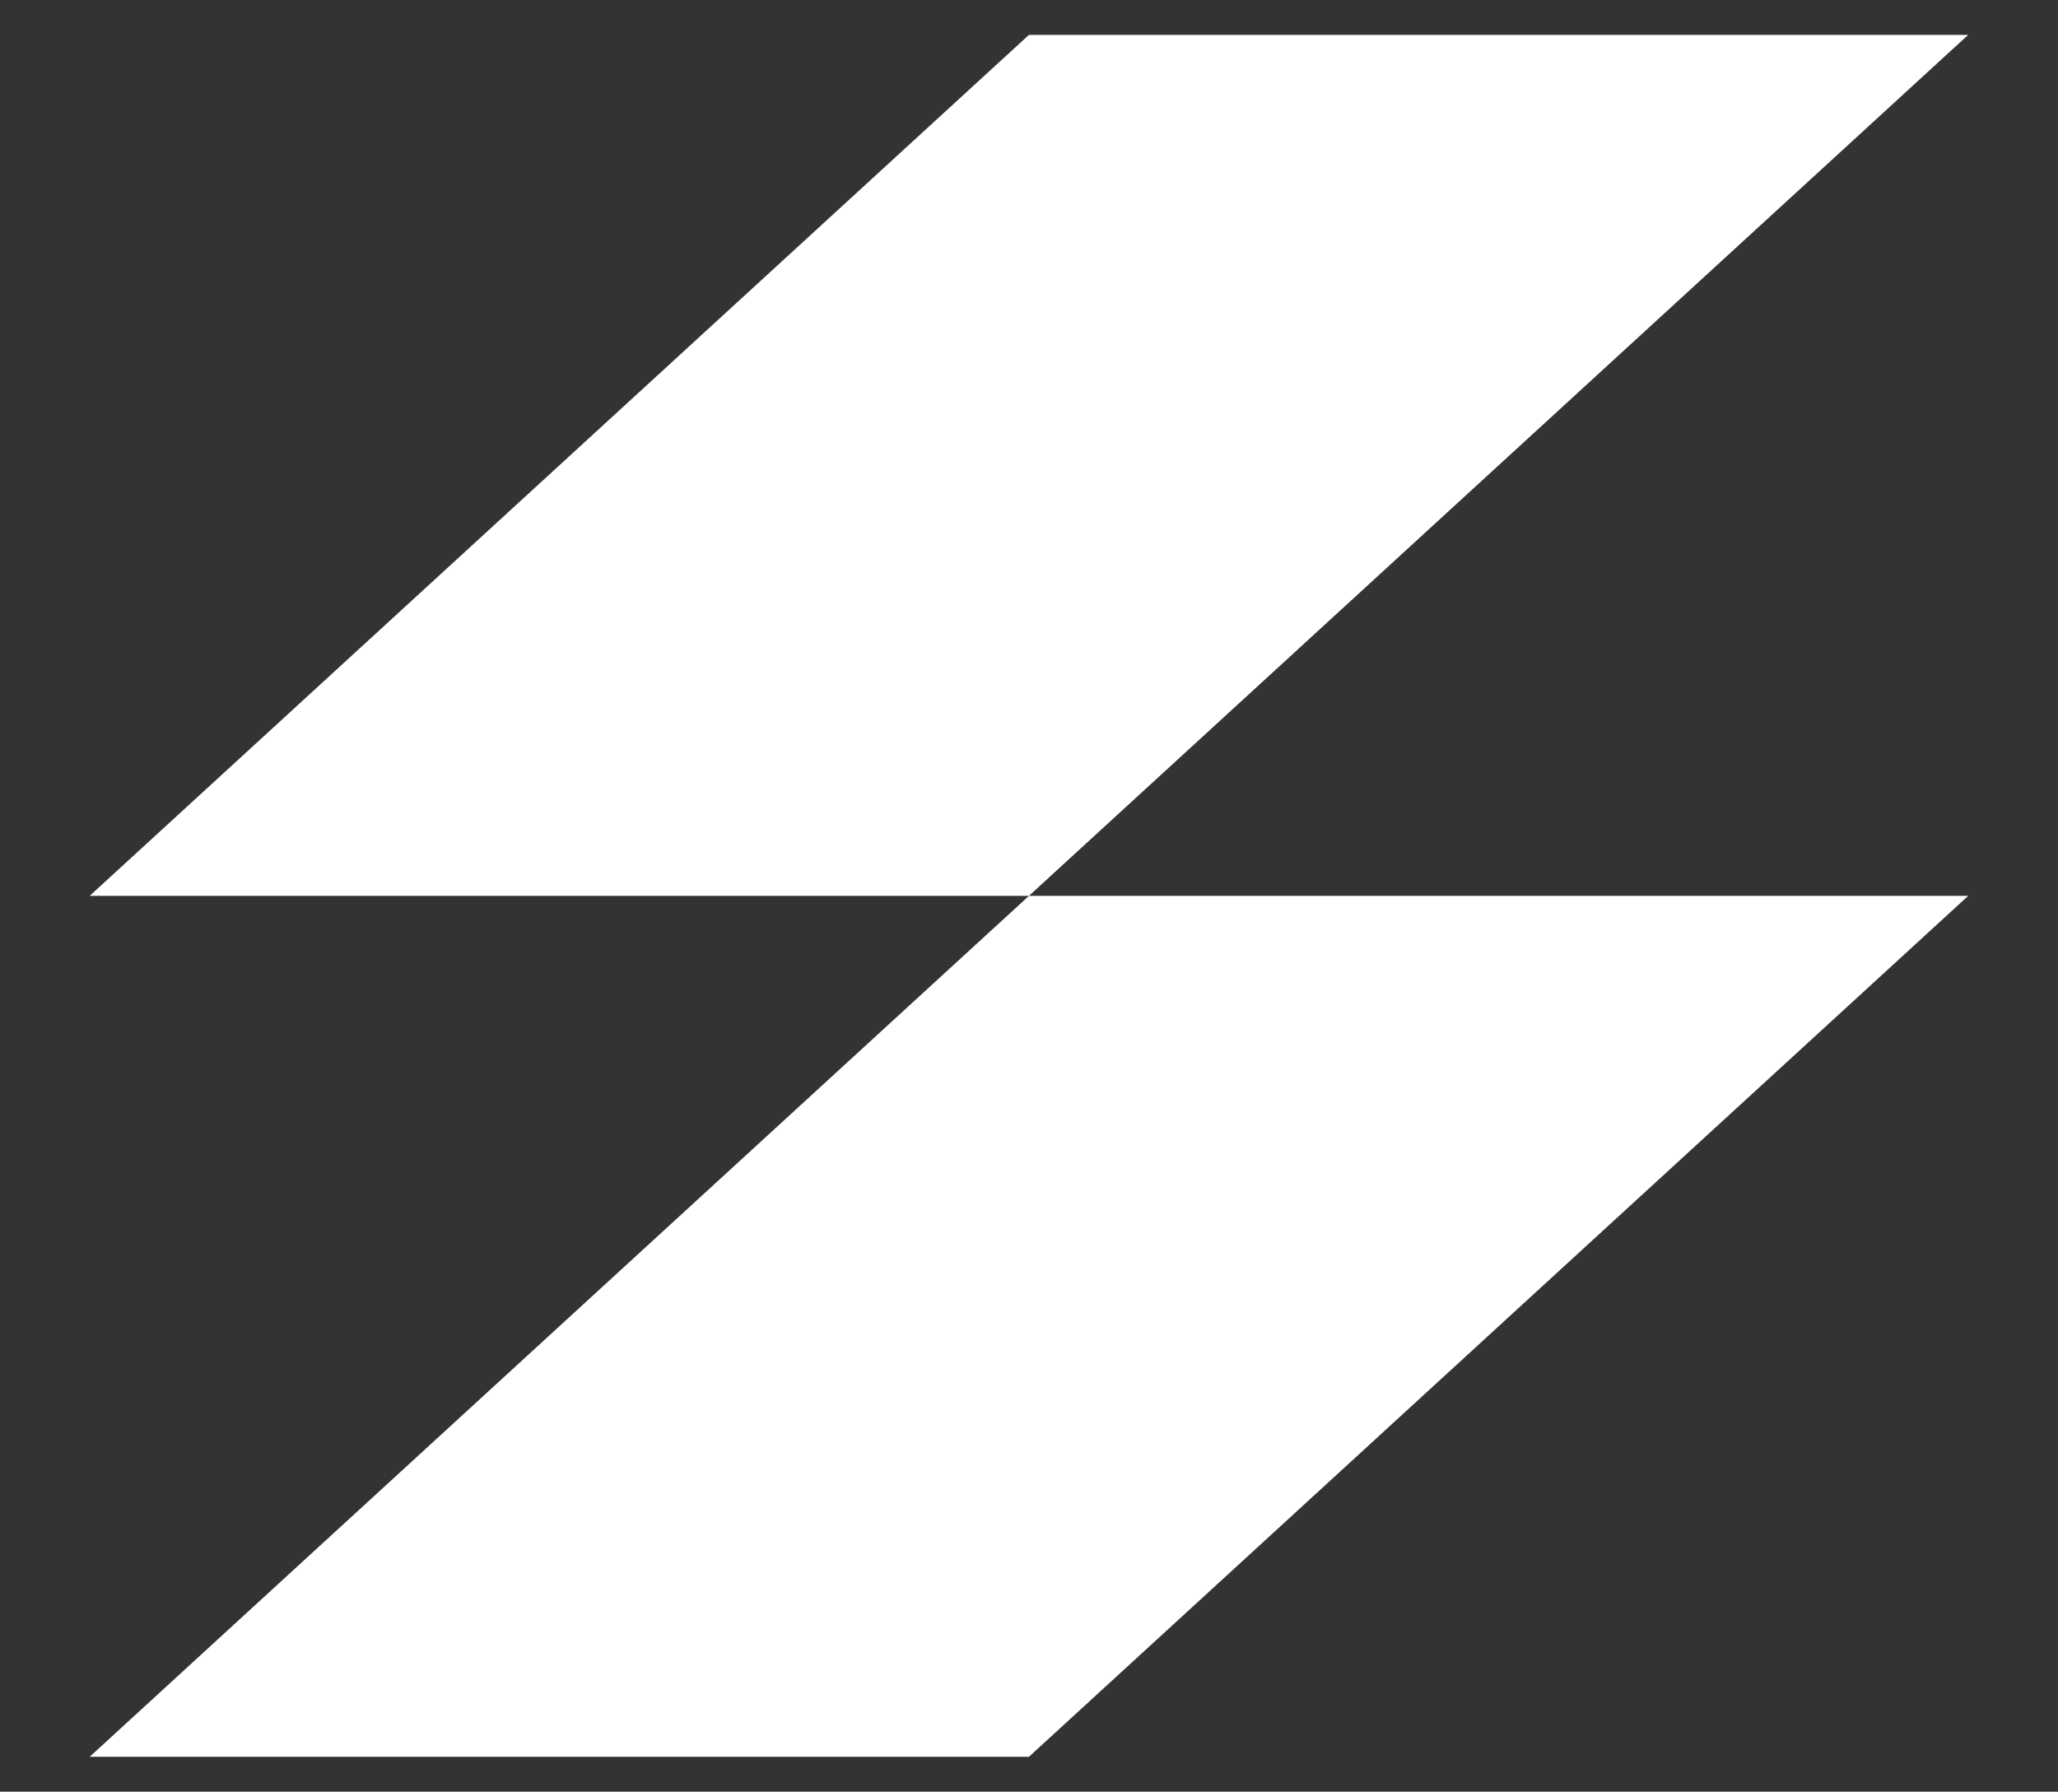 <svg xmlns="http://www.w3.org/2000/svg" width="29.492" height="25.677" viewBox="0 0 29.492 25.677"><rect x="0" y="0" width="29.492" height="25.677" fill="#333333" stroke="none"/><path d="M13.46.5h13.46L13.46,12.839h13.46L13.46,25.177H0L13.46,12.839H0Z" transform="translate(1.285)" fill="#fff" stroke="rgba(0,0,0,0)" stroke-miterlimit="10" stroke-width="1" fill-rule="evenodd"></path></svg>